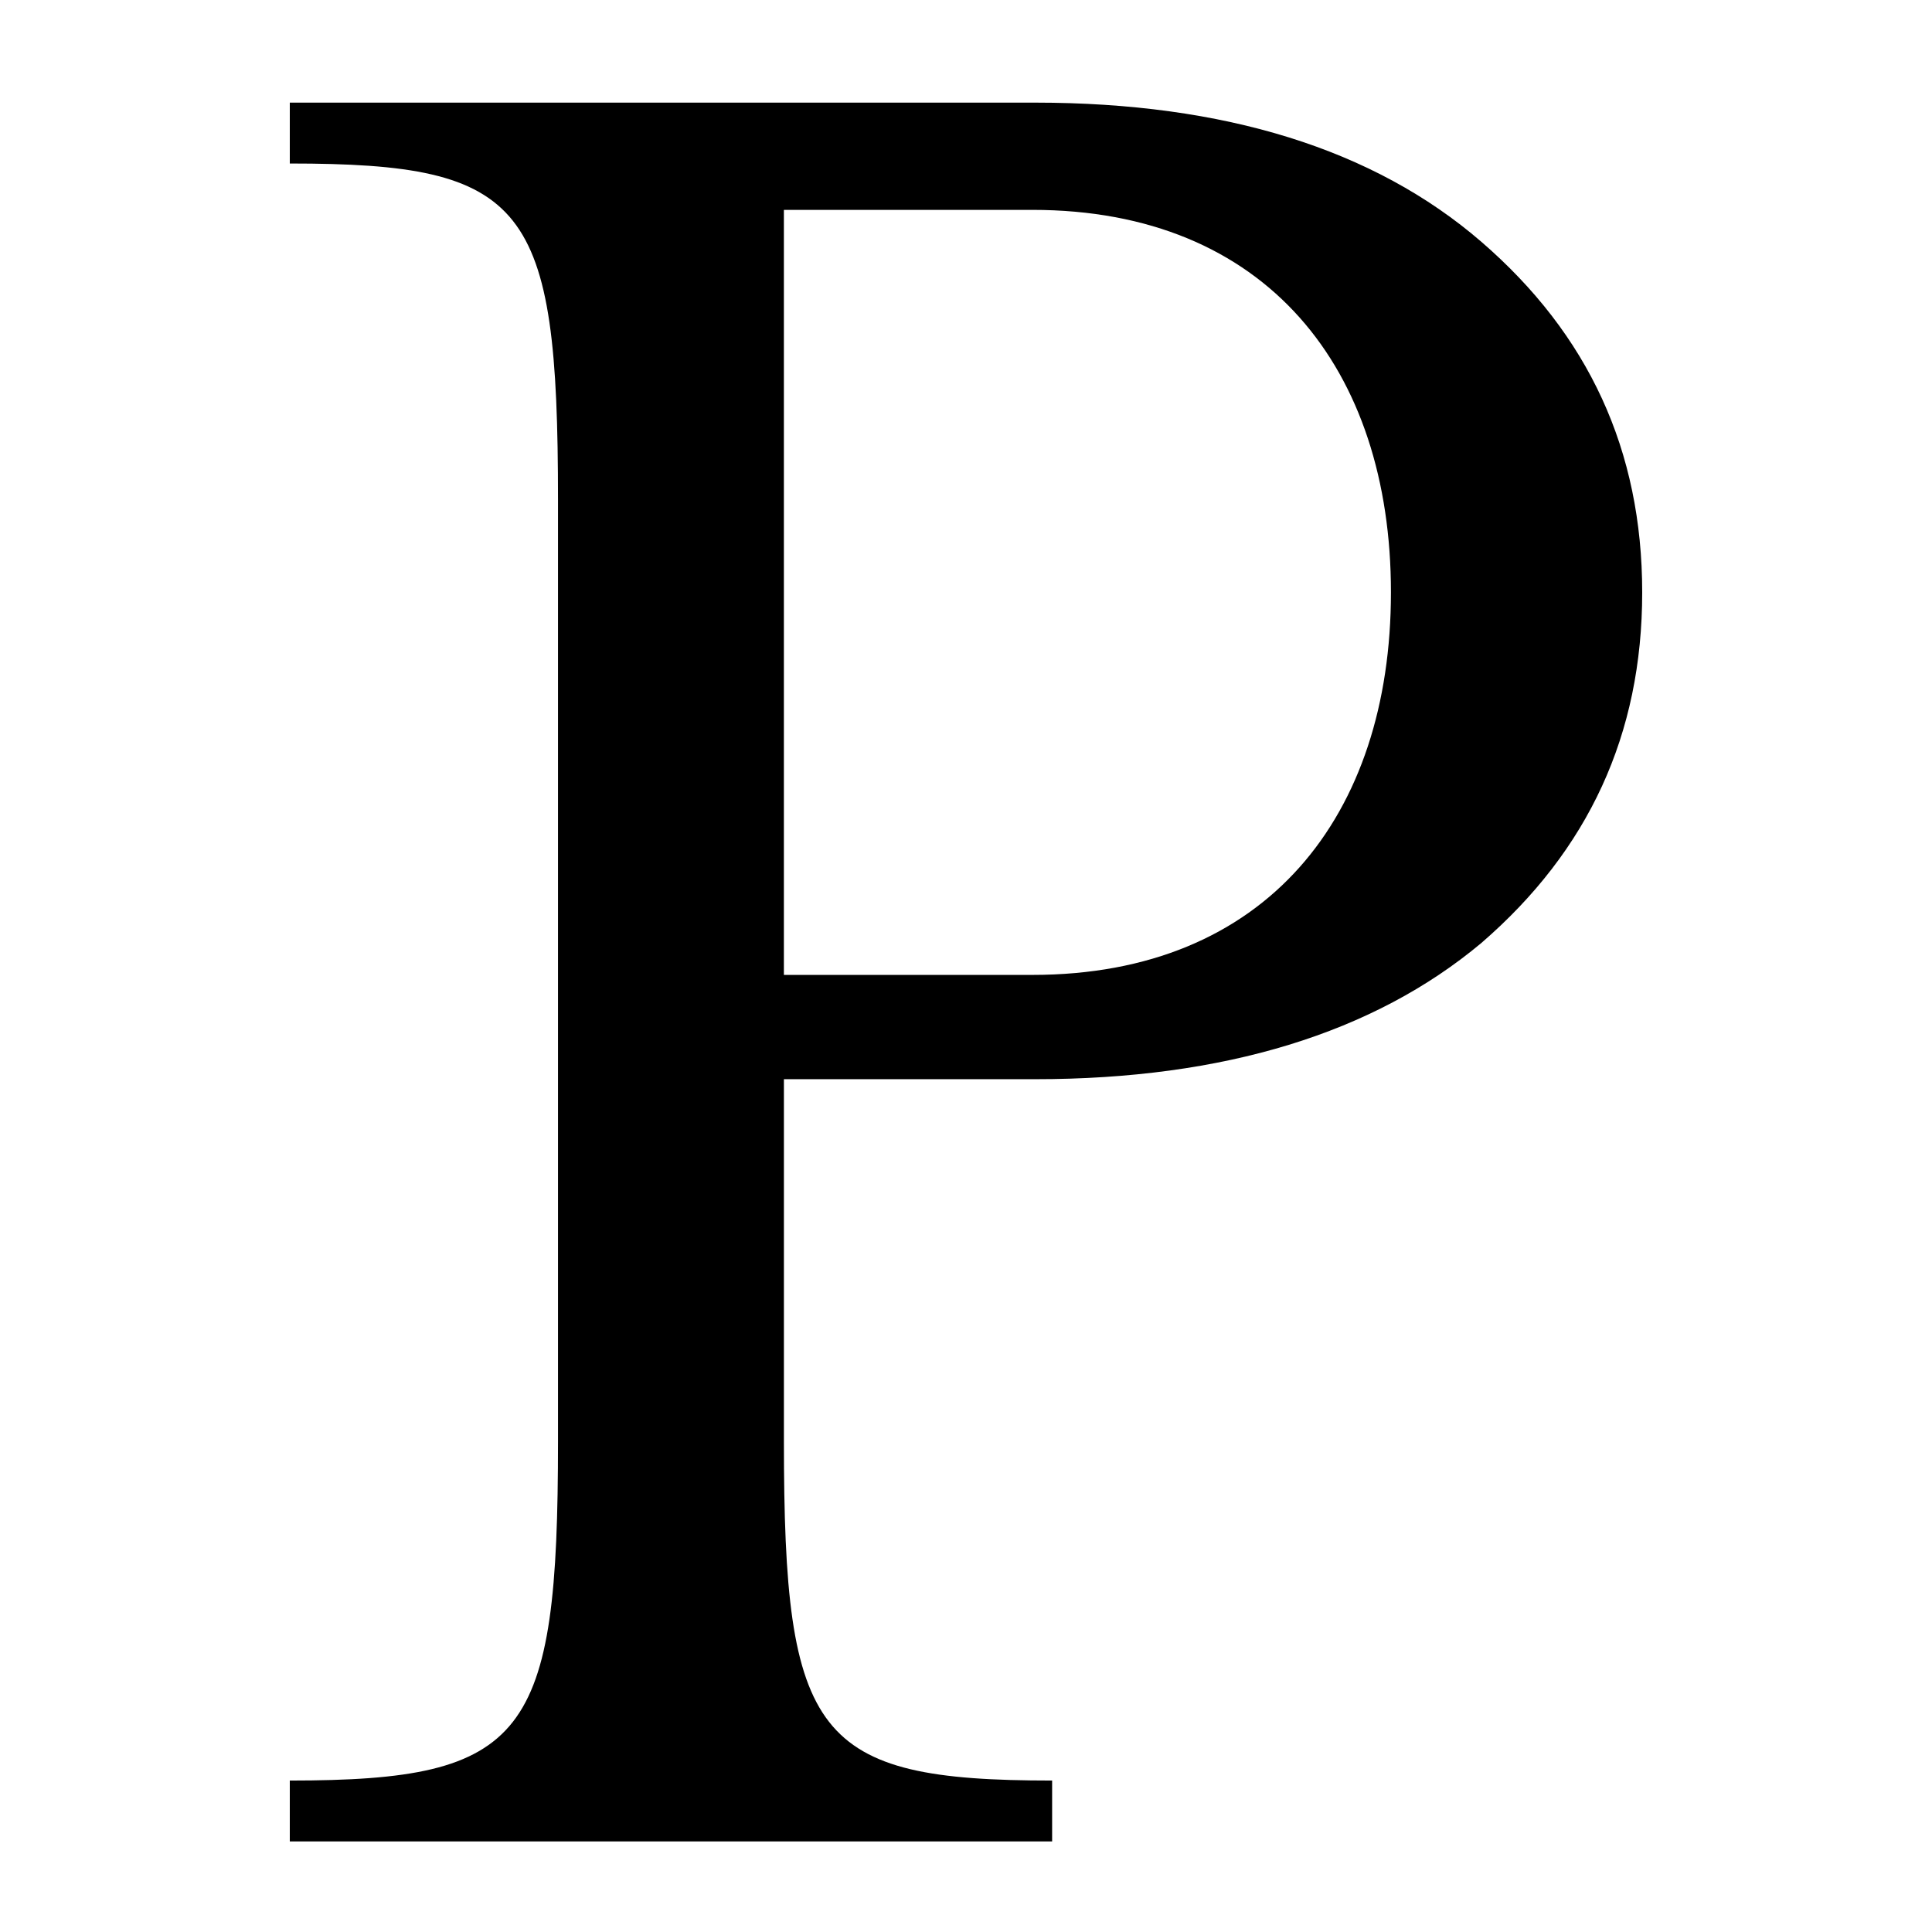 <?xml version="1.0" ?><!DOCTYPE svg  PUBLIC '-//W3C//DTD SVG 1.1//EN'  'http://www.w3.org/Graphics/SVG/1.1/DTD/svg11.dtd'><svg enable-background="new 0 0 100 100" height="100px" id="Layer_1" version="1.1" viewBox="0 0 100 100" width="100px" xml:space="preserve" xmlns="http://www.w3.org/2000/svg" xmlns:xlink="http://www.w3.org/1999/xlink"><g><defs><rect height="100" id="SVGID_1_" width="100"/></defs><path d="M76.672,12.513C71.113,7.712,63.37,5.312,53.579,5.312H15v3.151   c12.274,0,13.882,2.1,13.882,17.399v48.75c0,15.301-1.607,17.549-13.882,17.549v3.15h39.458v-3.15   c-12.275,0-13.883-2.248-13.883-17.549V55.859h13.005c9.791,0,17.534-2.396,23.093-7.049c5.553-4.798,8.327-10.799,8.327-18.15   C84.999,23.313,82.225,17.312,76.672,12.513 M53.436,50.461H40.574V10.863h12.86c12.129,0,18.561,8.247,18.561,19.797   C71.994,42.211,65.562,50.461,53.436,50.461"/></g></svg>